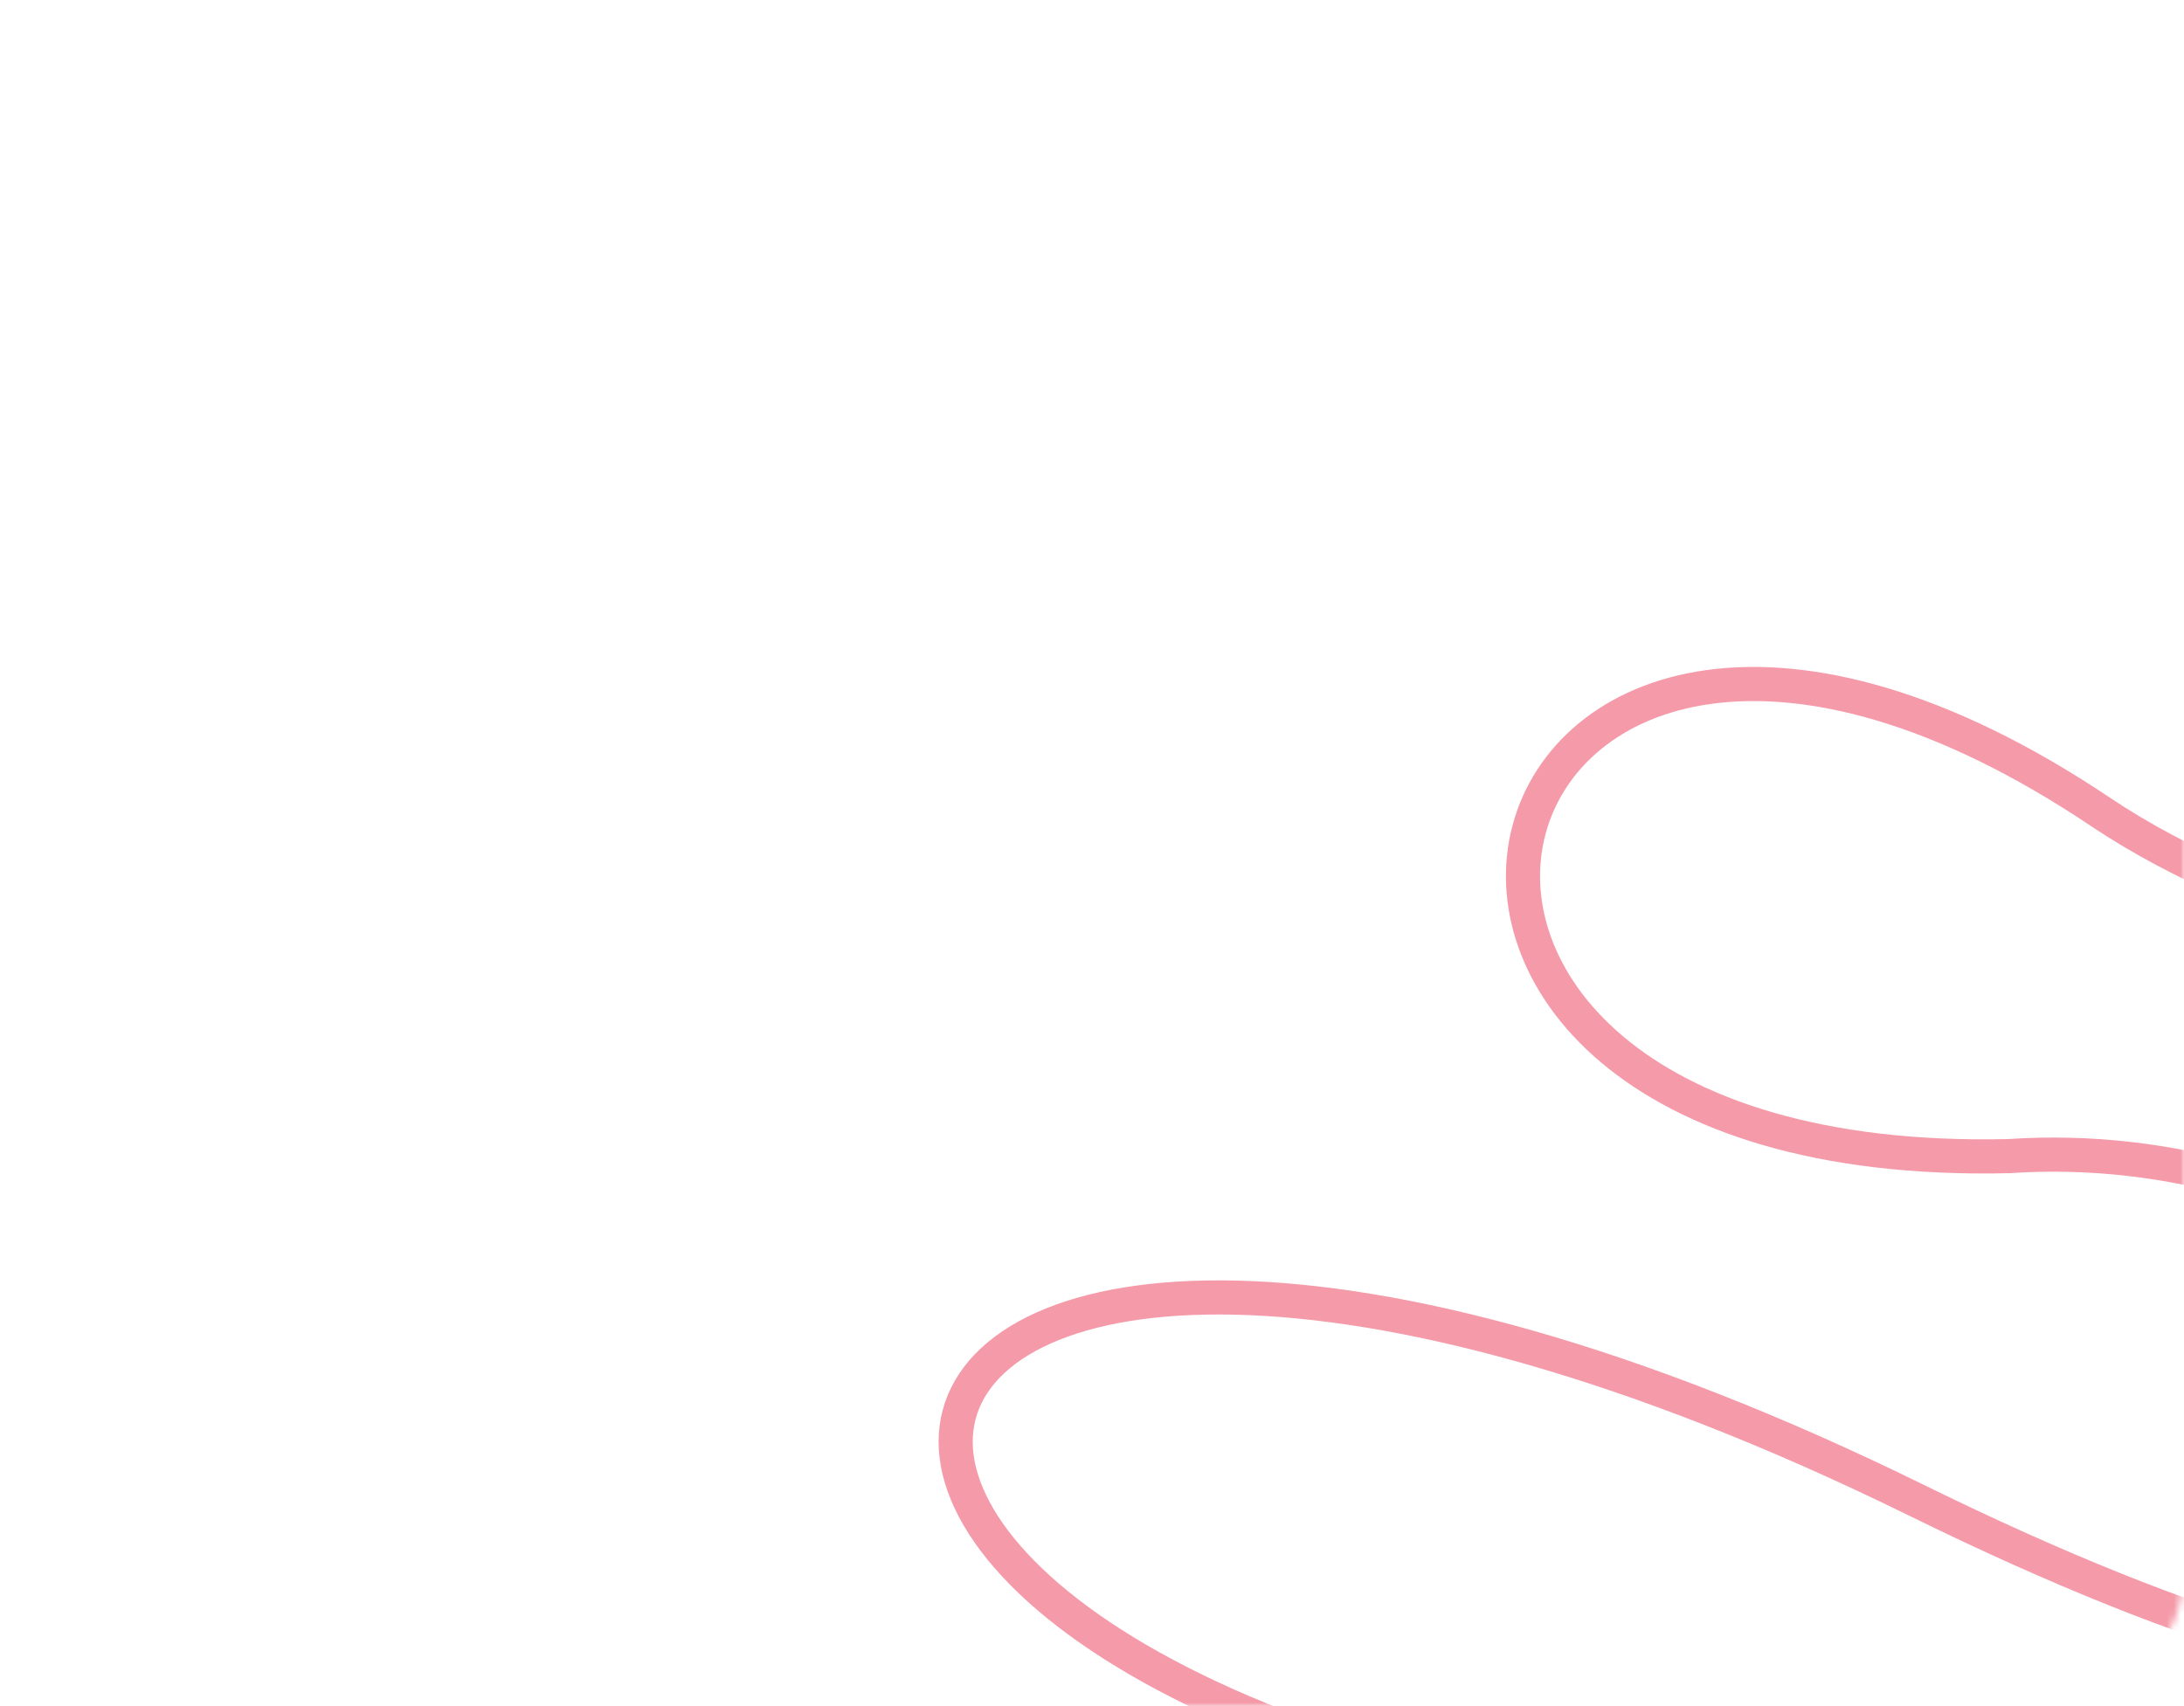 <?xml version="1.0" encoding="UTF-8"?> <svg xmlns="http://www.w3.org/2000/svg" width="320" height="250" viewBox="0 0 320 250" fill="none"><mask id="mask0_1336_699" style="mask-type:alpha" maskUnits="userSpaceOnUse" x="0" y="0" width="320" height="250"><rect width="320" height="250" rx="20" fill="white"></rect></mask><g mask="url(#mask0_1336_699)"><path d="M186.218 572.753C-436.36 438.356 -405.288 322.395 199.727 522.335C804.742 722.275 502.198 516.922 213.236 471.917C-122.534 414.37 -91.462 298.409 226.746 421.499C544.954 544.589 555.997 423.262 240.255 371.082C-126.76 305.163 -95.688 189.202 253.765 320.664C603.217 452.126 428.511 281.027 267.274 270.246C80.515 252.627 111.587 136.666 280.784 219.828C449.98 302.991 390.981 162.896 294.293 169.411C182.841 171.97 213.912 56.009 307.802 118.993C401.692 181.977 703.663 138.603 321.312 68.575" stroke="#F59AA9" stroke-width="5"></path></g></svg> 